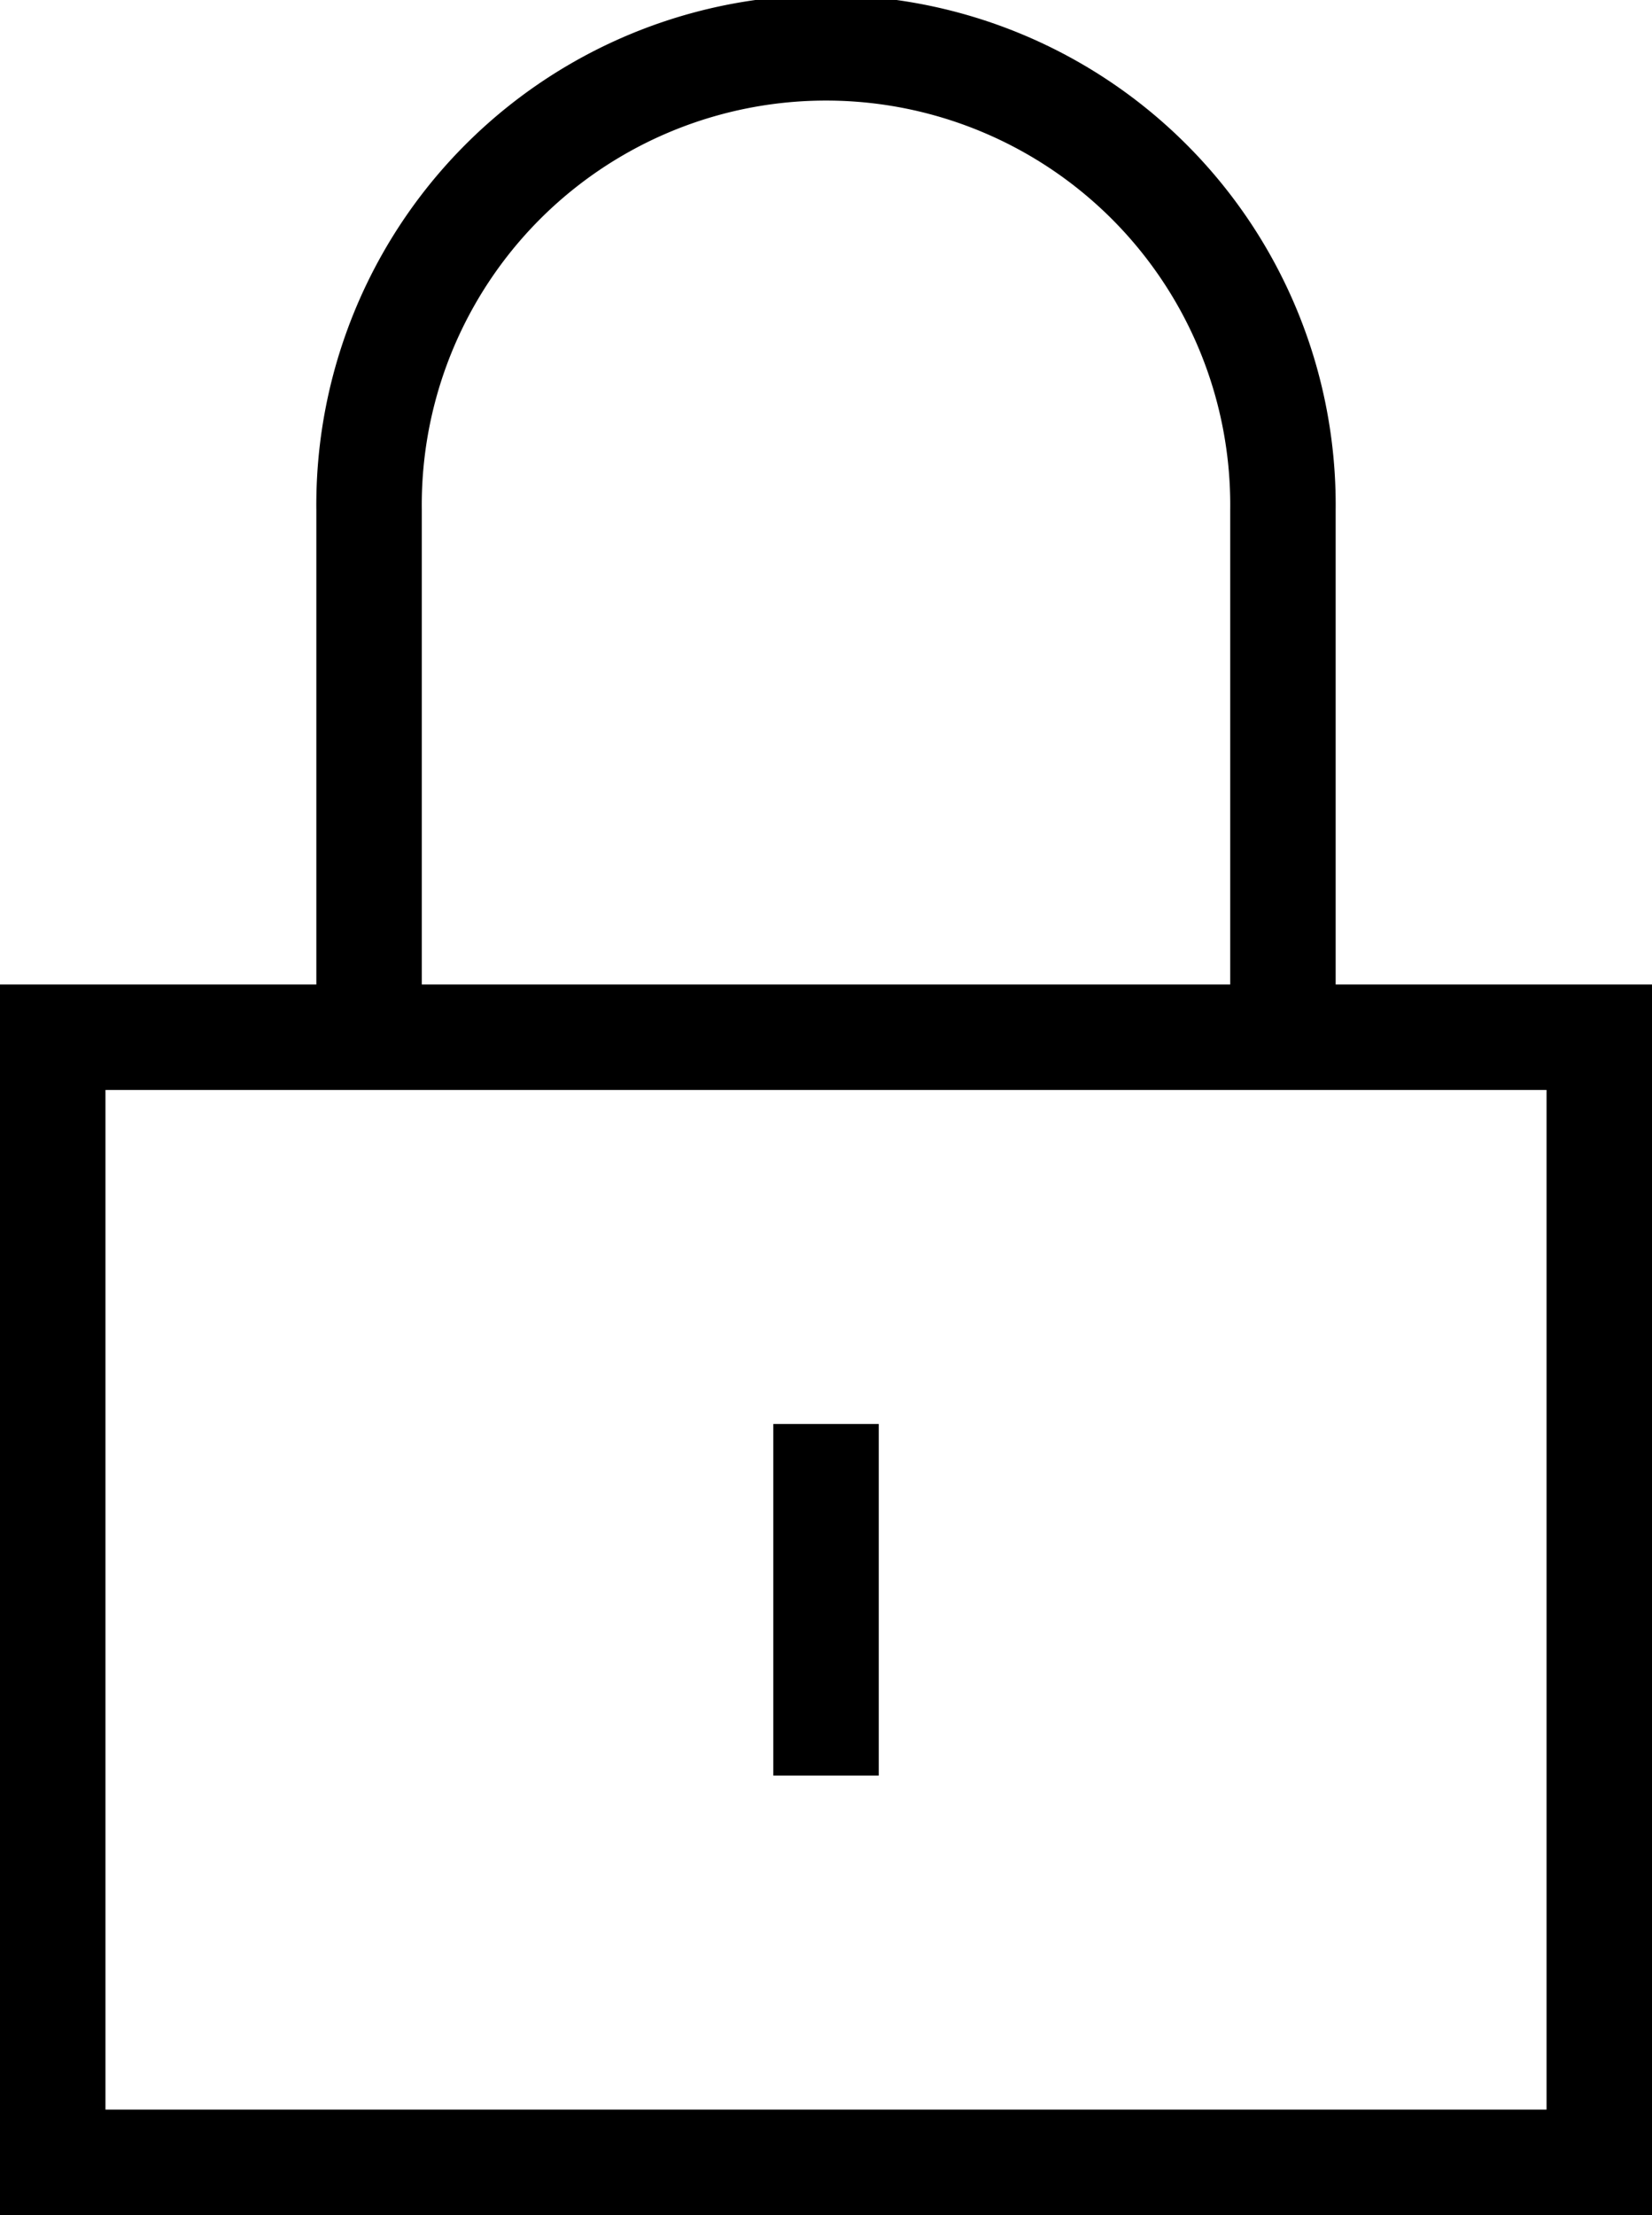 <svg xmlns="http://www.w3.org/2000/svg" width="31.333" height="42" viewBox="0 0 31.333 42">
    <defs>
        <style>
            .cls-1{fill:none;stroke:#000;stroke-miterlimit:10;stroke-width:2px}
        </style>
    </defs>
    <g id="ico_secure" transform="translate(1 1)">
        <path id="Path_10766" d="M19 20.667v-10a8.667 8.667 0 1 1 17.333 0v10" class="cls-1" transform="translate(-13 -2)"/>
        <path id="Path_10767" d="M10 30h29.333v21.333H10zm14.667 7.333V44" class="cls-1" transform="translate(-10 -11.333)"/>
    </g>
</svg>
